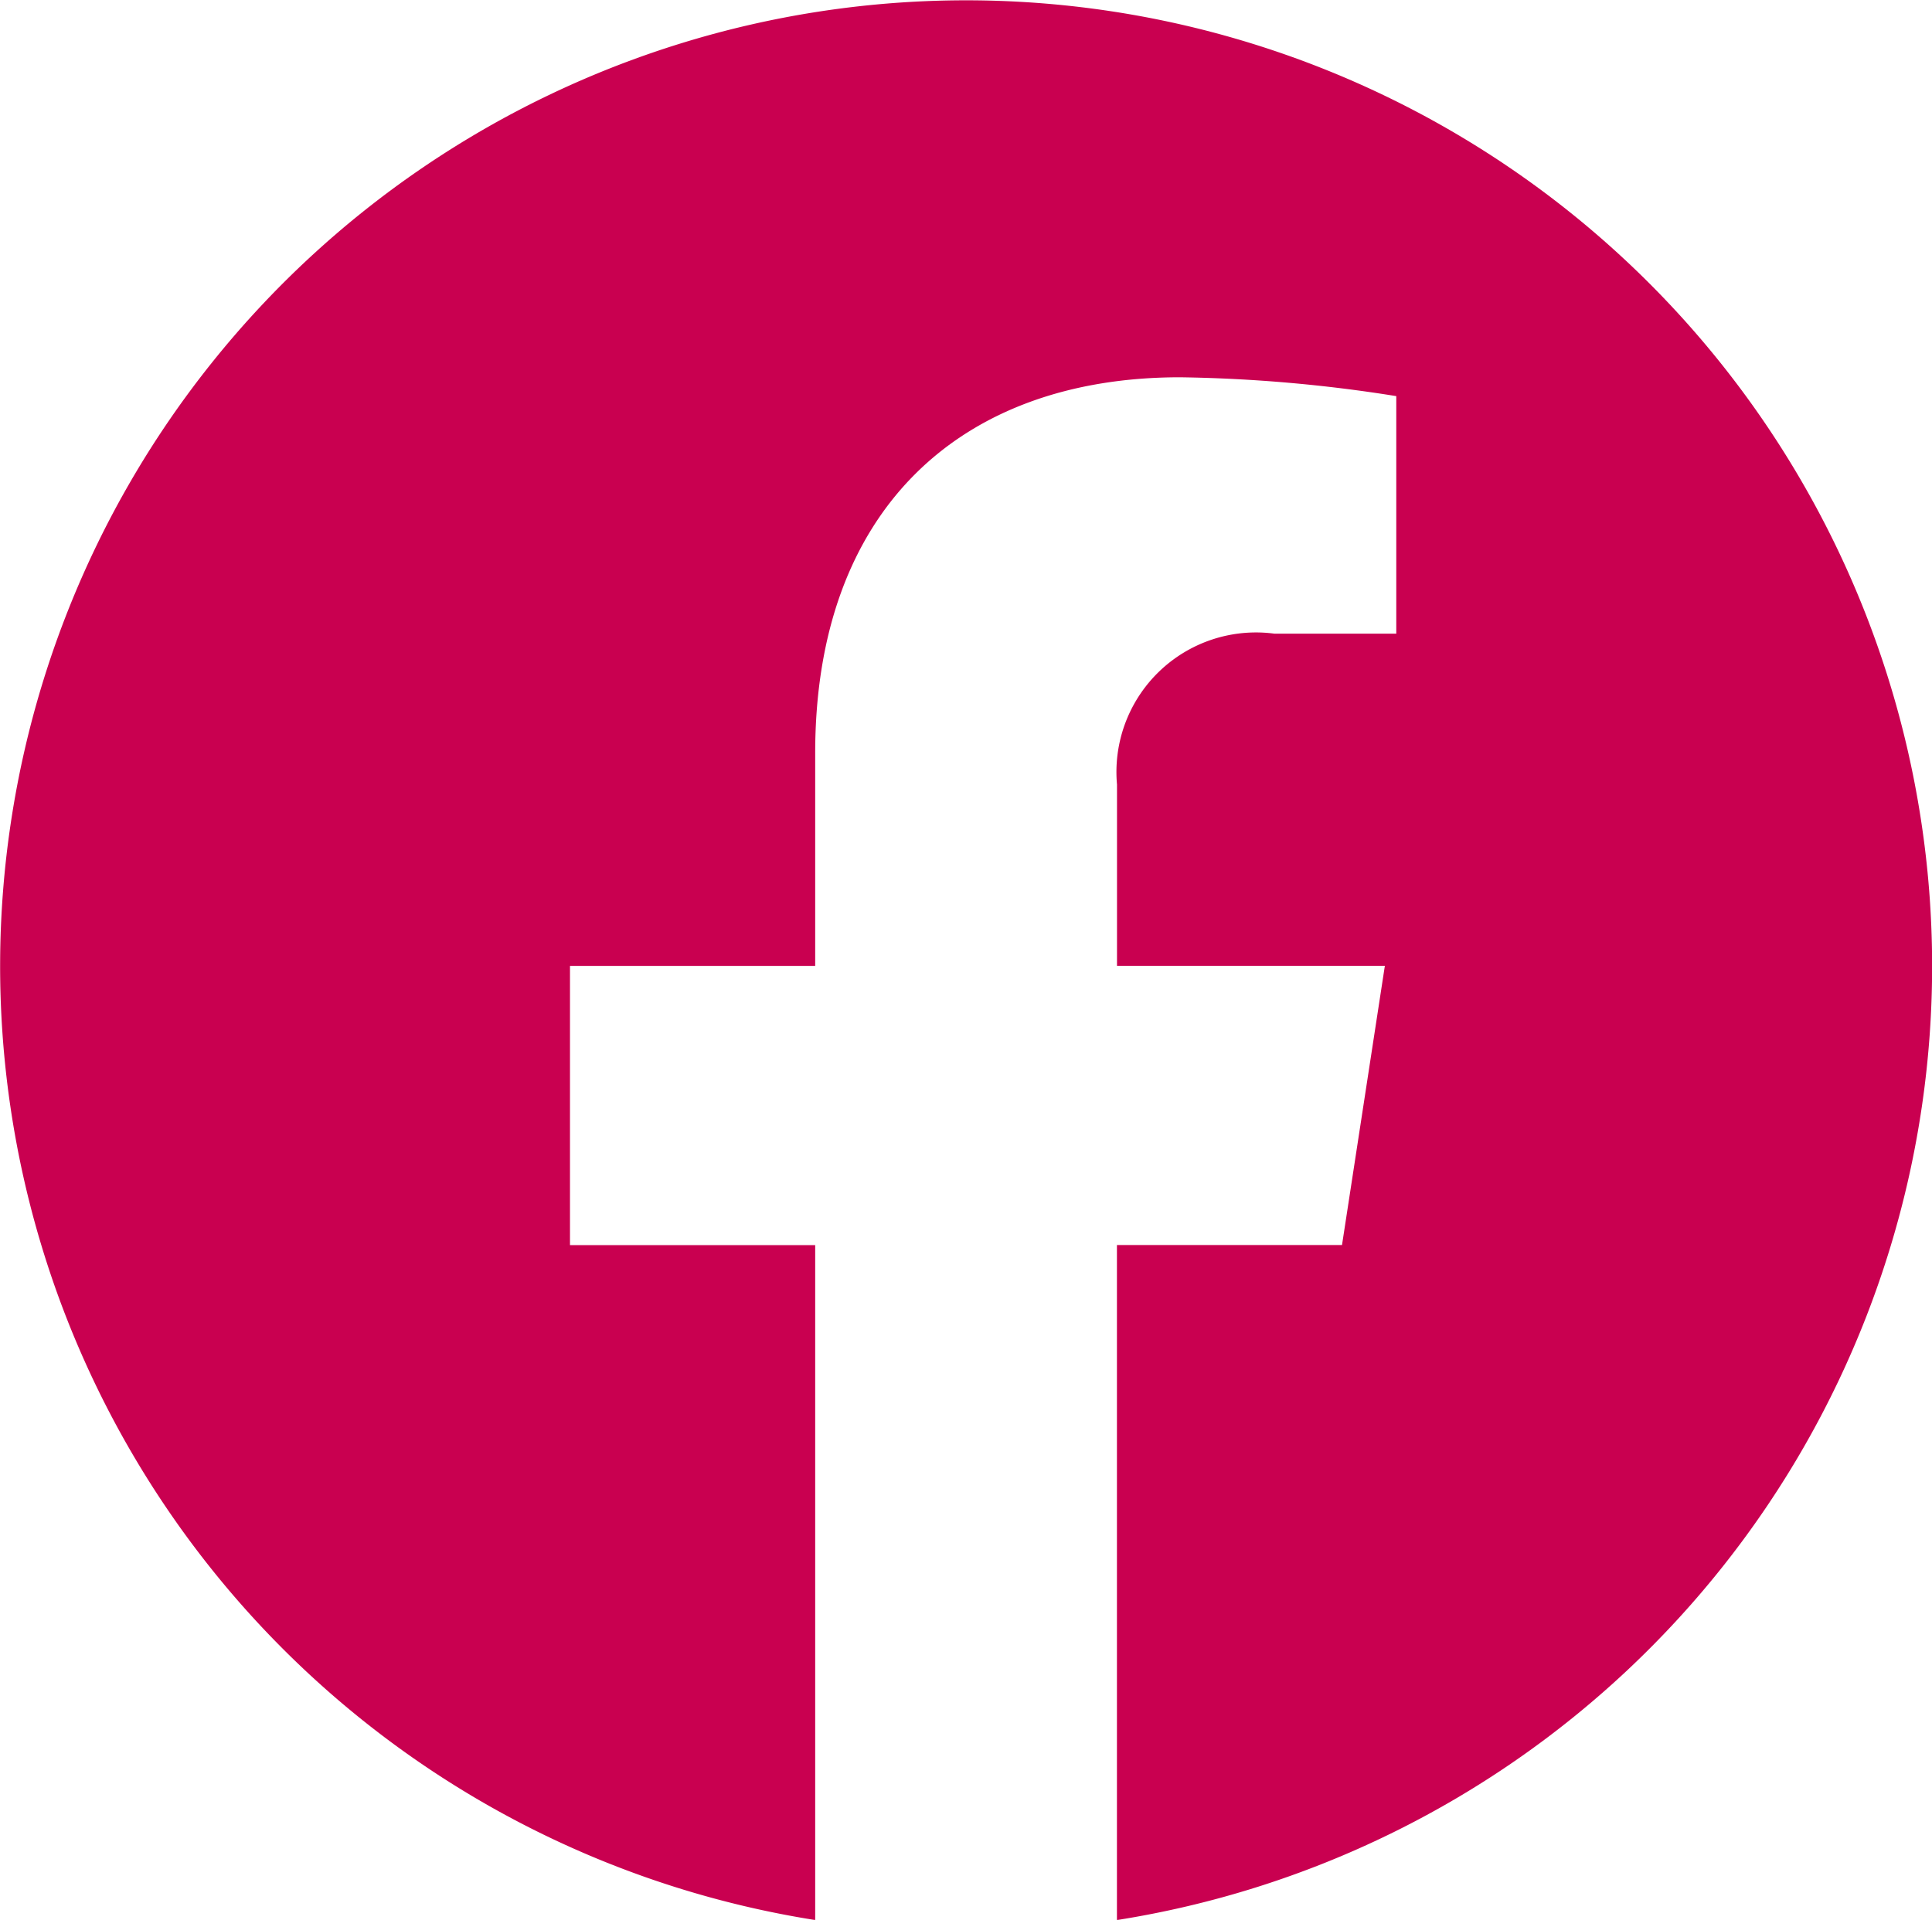 <svg xmlns="http://www.w3.org/2000/svg" width="29.94" height="29.759" viewBox="0 0 29.94 29.759"><defs><style>.a{fill:#c90050;}</style></defs><path class="a" d="M1141.055,1708.54v-10.461h3.488l.664-4.328h-4.151v-2.81a2.163,2.163,0,0,1,2.44-2.338h1.888v-3.682a23.077,23.077,0,0,0-3.351-.292c-3.421,0-5.654,2.072-5.654,5.824v3.3h-3.8v4.328h3.8v10.461a14.97,14.97,0,1,1,4.678,0Z" transform="translate(-1123.746 -1678.781)"/></svg>